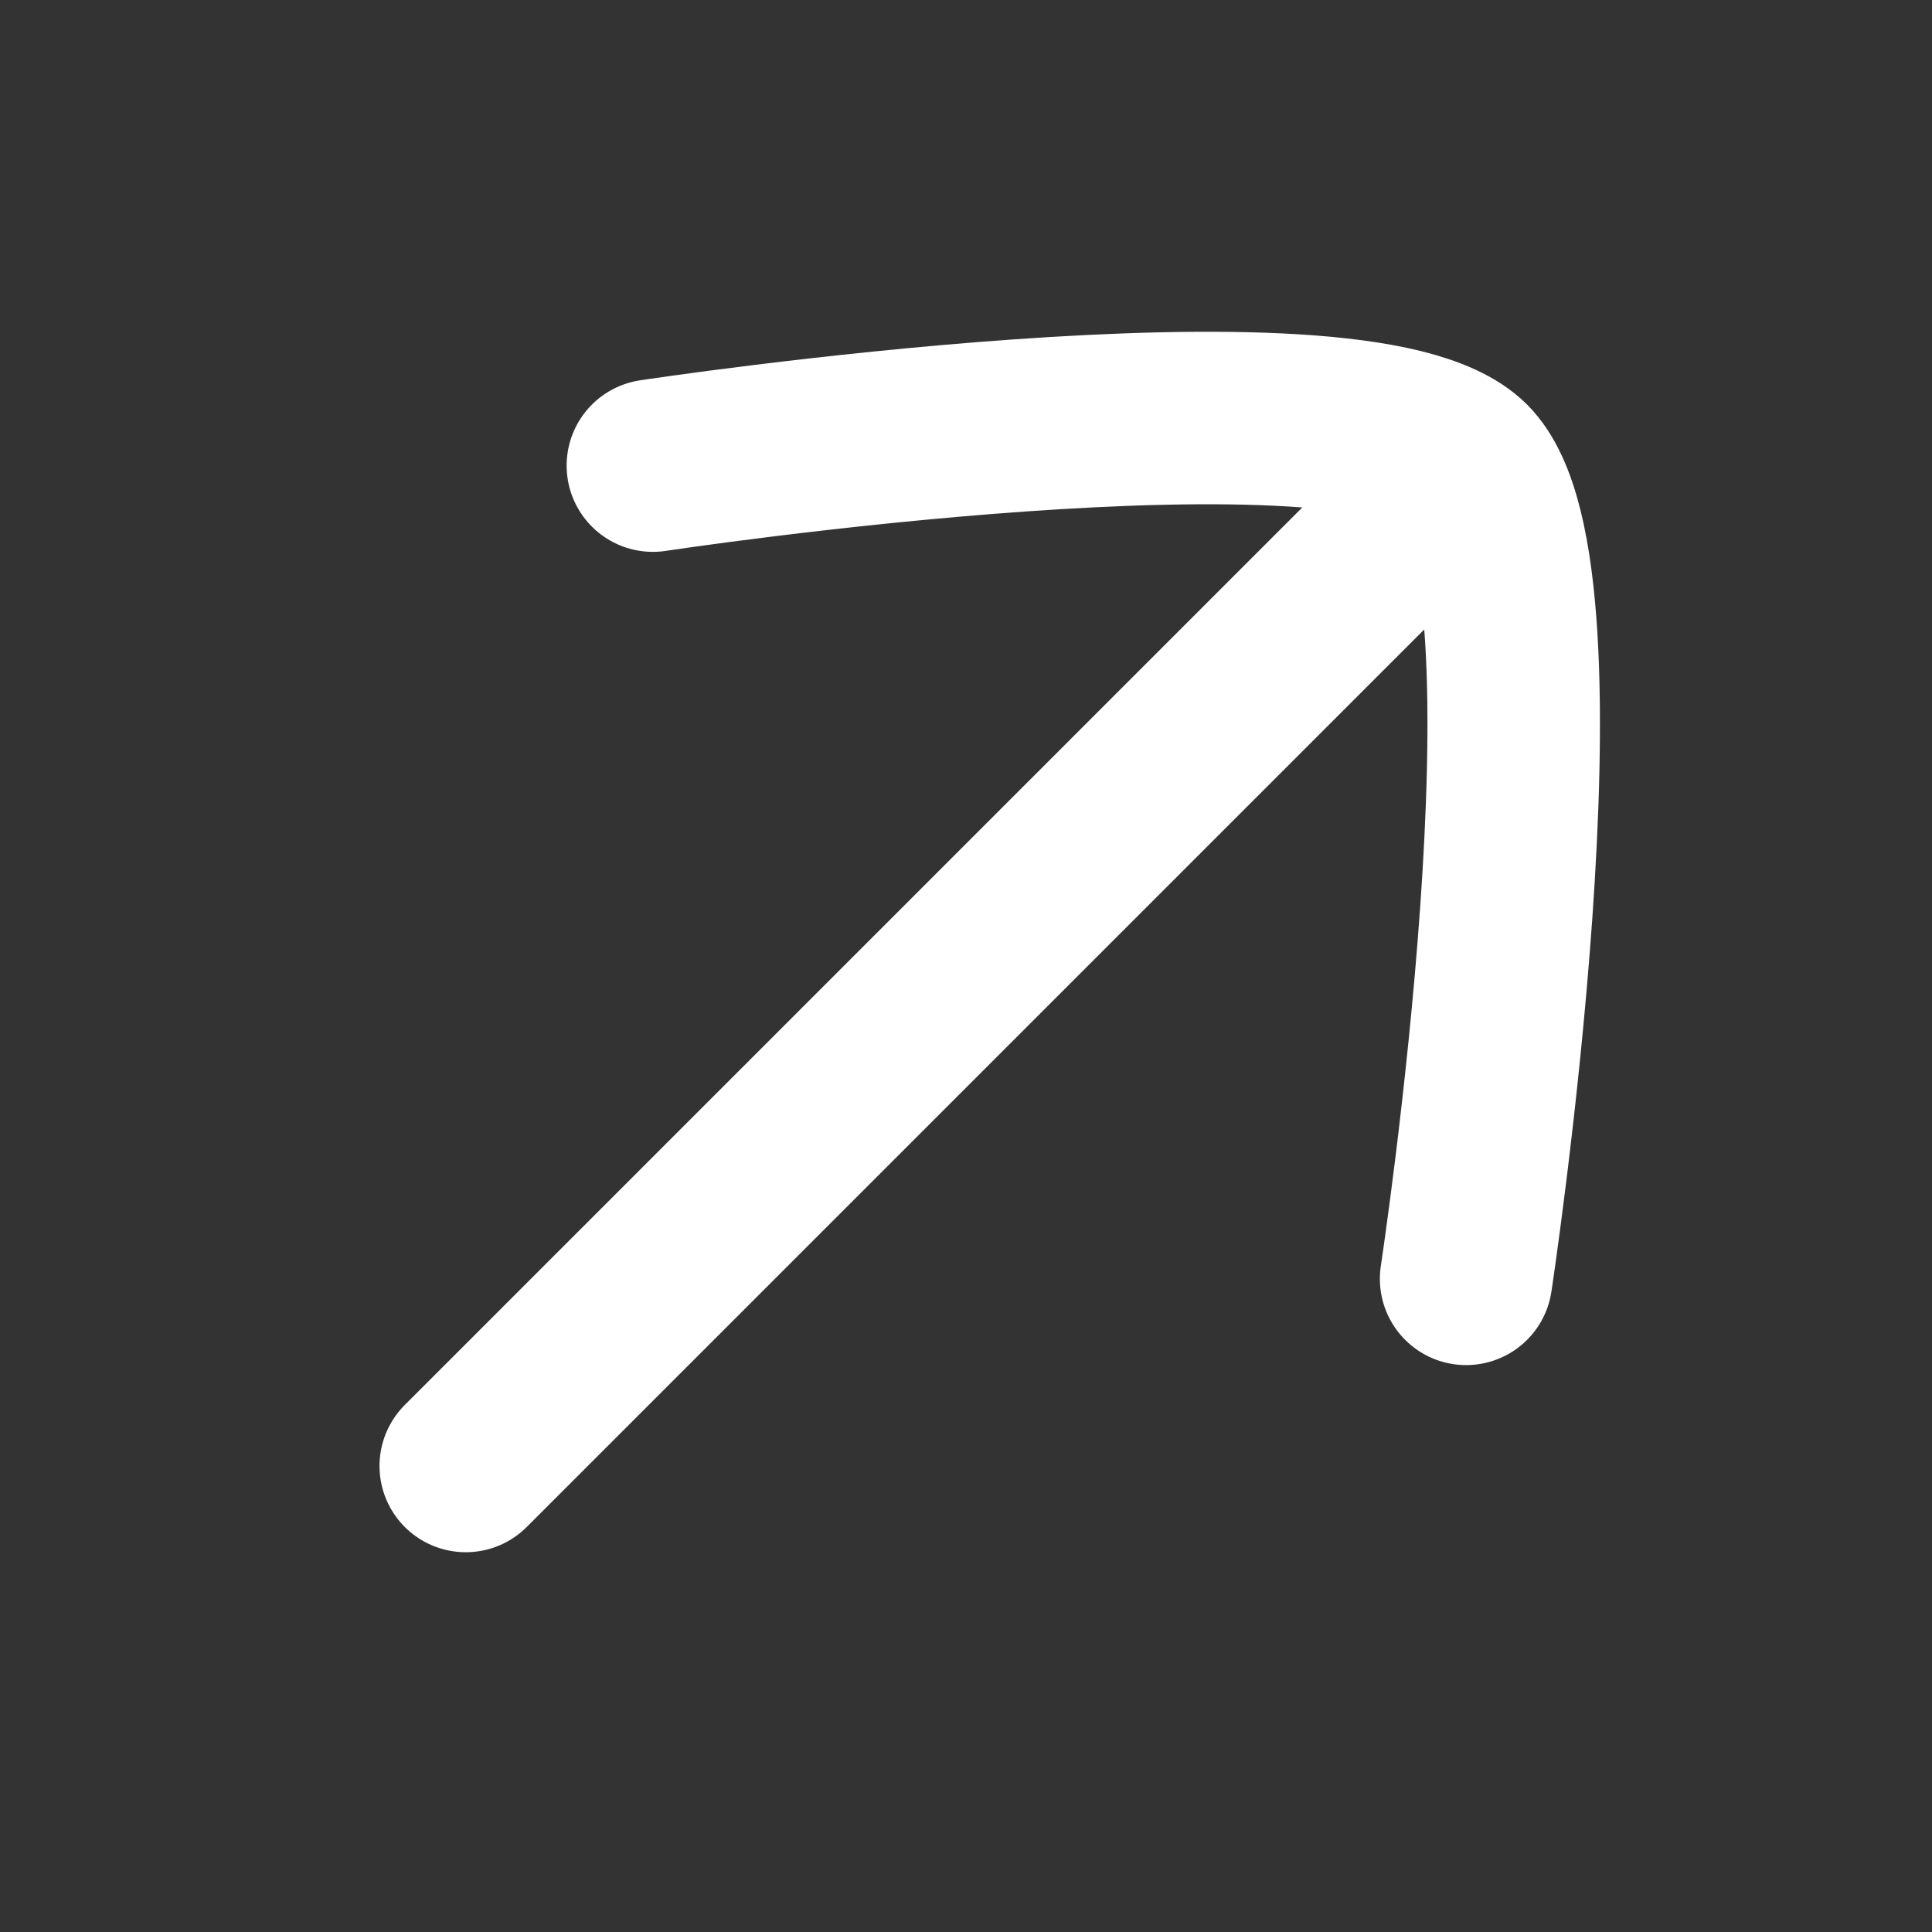 <svg width="14" height="14" viewBox="0 0 14 14" fill="none" xmlns="http://www.w3.org/2000/svg">
<rect x="0" y="0" width="14" height="14" fill="#333333" stroke="none"/>
<path d="M10.623 3.375L3.375 10.623" stroke="white" stroke-width="1.25" stroke-linecap="round" stroke-linejoin="round"/>
<path d="M4.731 3.374C4.731 3.374 9.848 2.598 10.624 3.374C11.4 4.15 10.624 9.267 10.624 9.267" stroke="white" stroke-width="1.25" stroke-linecap="round" stroke-linejoin="round"/>
</svg>
